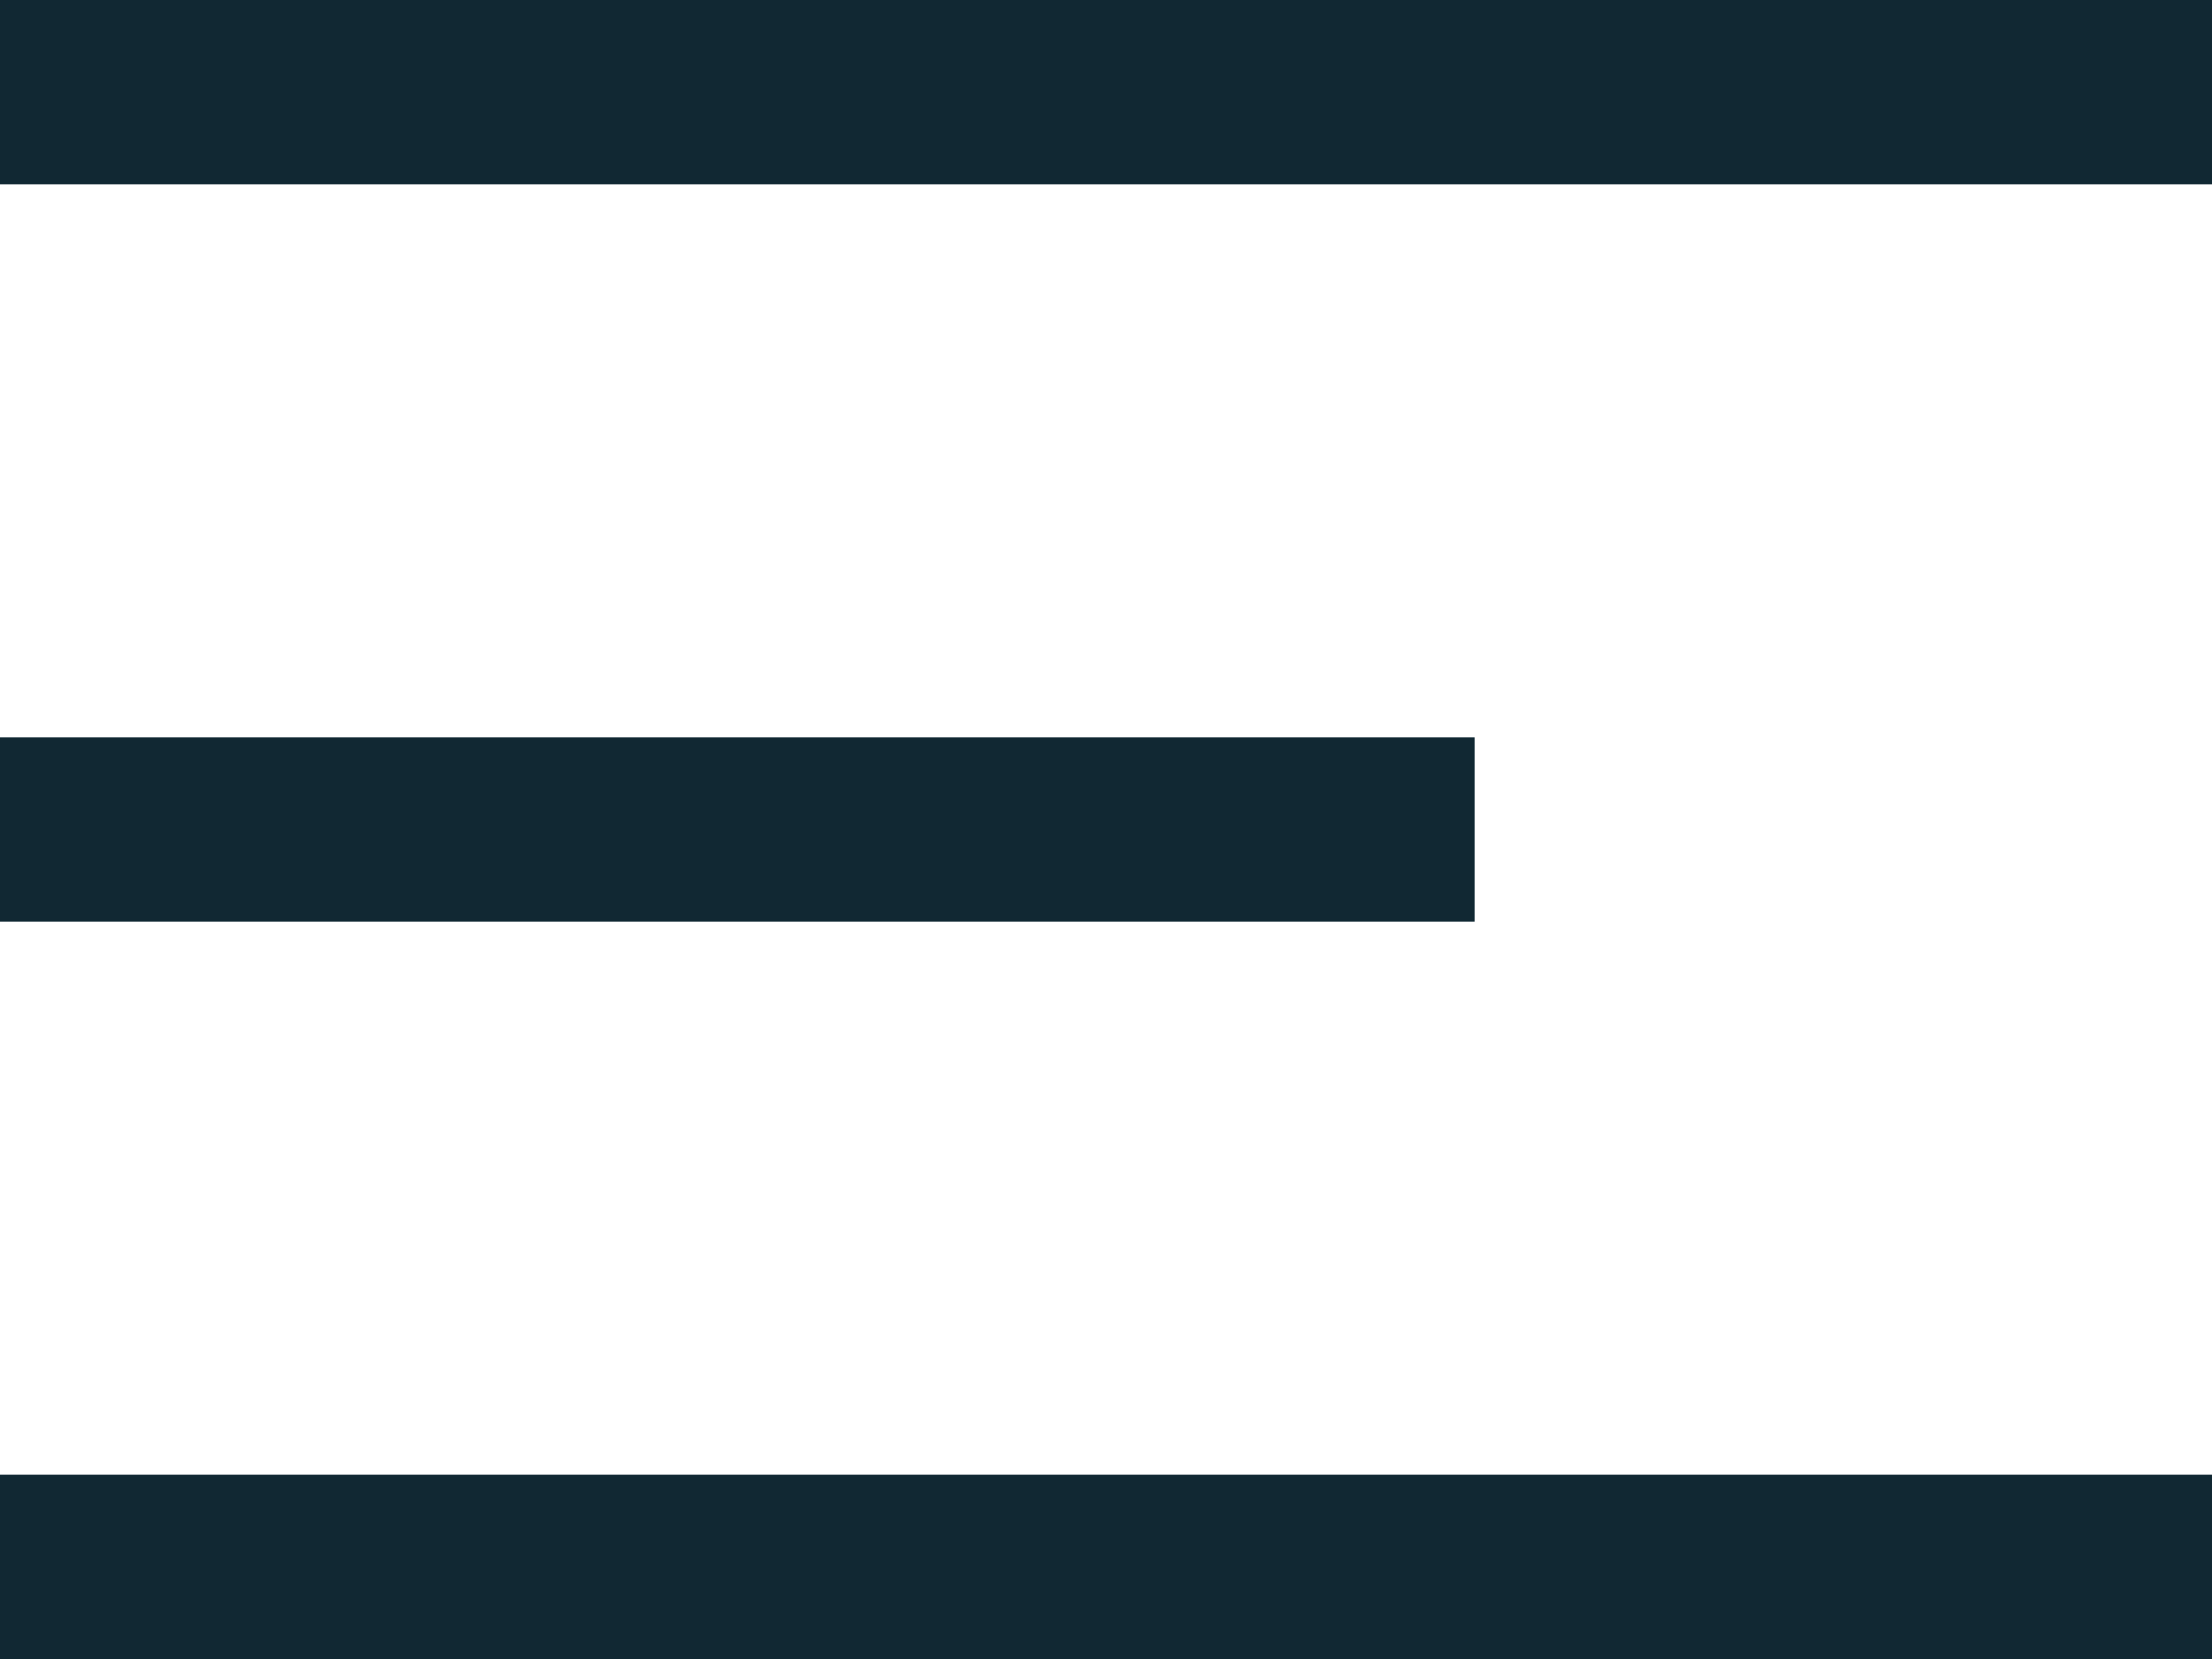 <svg width="24" height="18" viewBox="0 0 24 18" fill="none" xmlns="http://www.w3.org/2000/svg">
<rect width="24" height="2" fill="#112833"/>
<rect y="8" width="16" height="2" fill="#112833"/>
<rect y="16" width="24" height="2" fill="#112833"/>
</svg>
